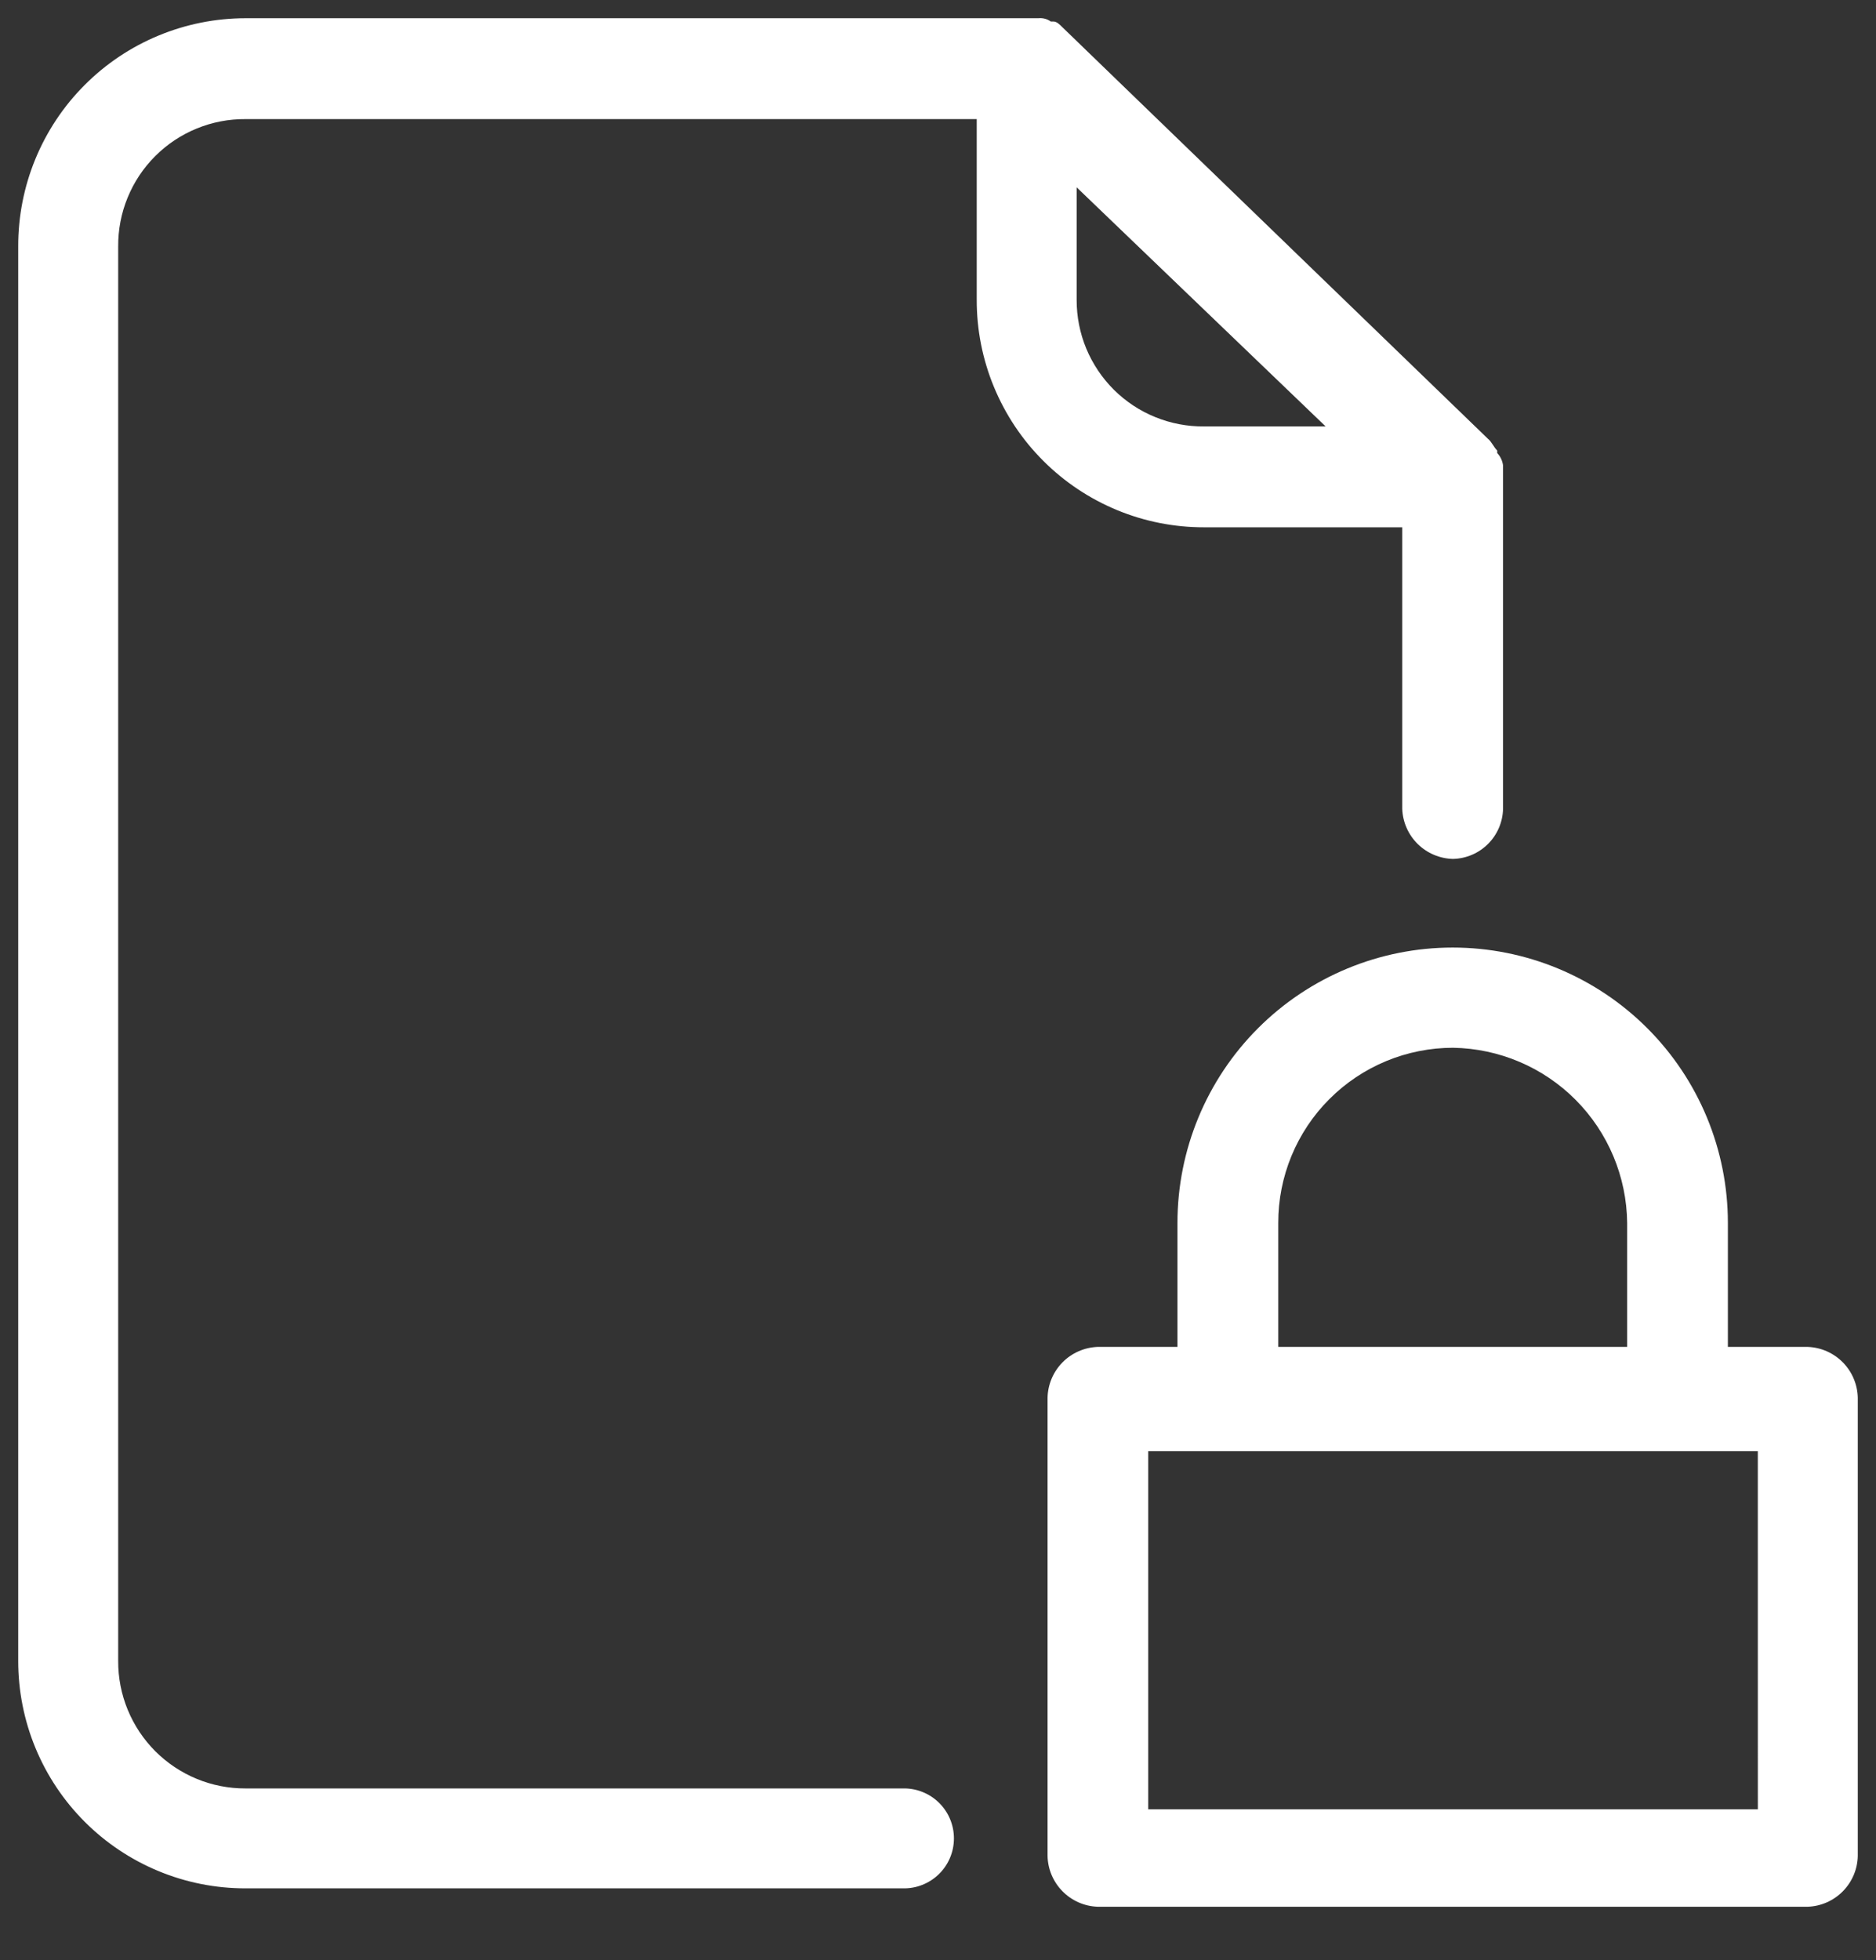 <svg width="45" height="47" viewBox="0 0 45 47" fill="none" xmlns="http://www.w3.org/2000/svg">
<rect x="0" y="0" width="45" height="47" fill="#333333" stroke="none"/>
<path d="M35.914 10.864V10.804C35.833 10.724 35.774 10.585 35.694 10.524L25.487 0.656C25.407 0.577 25.347 0.516 25.266 0.516H25.206C25.12 0.454 25.014 0.426 24.908 0.437H5.891C5.174 0.437 4.463 0.579 3.8 0.854C3.137 1.129 2.535 1.532 2.028 2.041C1.521 2.549 1.12 3.153 0.847 3.817C0.574 4.481 0.435 5.192 0.437 5.91V39.828C0.437 40.544 0.577 41.253 0.851 41.915C1.125 42.577 1.527 43.179 2.033 43.685C2.54 44.192 3.142 44.593 3.804 44.867C4.466 45.141 5.175 45.281 5.891 45.28H21.651C21.811 45.284 21.971 45.257 22.12 45.198C22.269 45.14 22.405 45.052 22.52 44.941C22.634 44.829 22.726 44.696 22.788 44.548C22.85 44.401 22.882 44.242 22.882 44.082C22.882 43.922 22.85 43.763 22.788 43.616C22.726 43.468 22.634 43.335 22.52 43.223C22.405 43.111 22.269 43.024 22.12 42.966C21.971 42.907 21.811 42.88 21.651 42.884H5.891C5.49 42.886 5.091 42.808 4.72 42.655C4.348 42.502 4.011 42.277 3.726 41.993C3.442 41.708 3.217 41.371 3.064 40.999C2.911 40.628 2.833 40.229 2.835 39.828V5.913C2.832 5.51 2.908 5.111 3.061 4.739C3.213 4.367 3.438 4.028 3.723 3.744C4.007 3.459 4.346 3.234 4.718 3.082C5.09 2.929 5.489 2.853 5.891 2.856H23.429V7.192C23.428 7.908 23.568 8.617 23.842 9.279C24.116 9.941 24.517 10.543 25.024 11.049C25.53 11.556 26.132 11.957 26.794 12.231C27.456 12.505 28.165 12.645 28.881 12.644H33.636V19.397C33.648 19.715 33.781 20.015 34.007 20.238C34.233 20.46 34.536 20.588 34.853 20.596C35.169 20.588 35.47 20.46 35.693 20.237C35.917 20.014 36.046 19.713 36.054 19.397V11.161C36.04 11.05 35.991 10.945 35.914 10.864ZM28.882 10.225C28.482 10.229 28.084 10.153 27.713 10.002C27.341 9.852 27.004 9.628 26.719 9.346C26.435 9.063 26.21 8.727 26.056 8.357C25.903 7.987 25.825 7.59 25.826 7.189V4.492L31.798 10.225H28.882ZM43.365 32.297H41.447V29.323C41.447 27.572 40.752 25.893 39.514 24.655C38.276 23.417 36.596 22.721 34.846 22.721C33.095 22.721 31.415 23.417 30.177 24.655C28.939 25.893 28.244 27.572 28.244 29.323V32.297H26.326C26.009 32.31 25.708 32.442 25.485 32.669C25.263 32.895 25.135 33.198 25.128 33.515V44.501C25.134 44.819 25.262 45.122 25.485 45.349C25.708 45.576 26.009 45.709 26.326 45.721H43.365C43.682 45.709 43.983 45.576 44.206 45.349C44.429 45.122 44.557 44.819 44.563 44.501V33.516C44.556 33.198 44.428 32.895 44.206 32.669C43.983 32.442 43.682 32.309 43.364 32.297H43.365ZM30.662 29.323C30.661 28.772 30.769 28.226 30.979 27.717C31.19 27.207 31.498 26.744 31.888 26.355C32.277 25.965 32.74 25.655 33.249 25.444C33.758 25.233 34.304 25.124 34.855 25.124C35.961 25.142 37.017 25.59 37.797 26.375C38.576 27.159 39.019 28.217 39.031 29.323V32.297H30.662V29.323ZM42.166 43.385H27.543V34.797H42.165L42.166 43.385Z" fill="white"/>
</svg>
